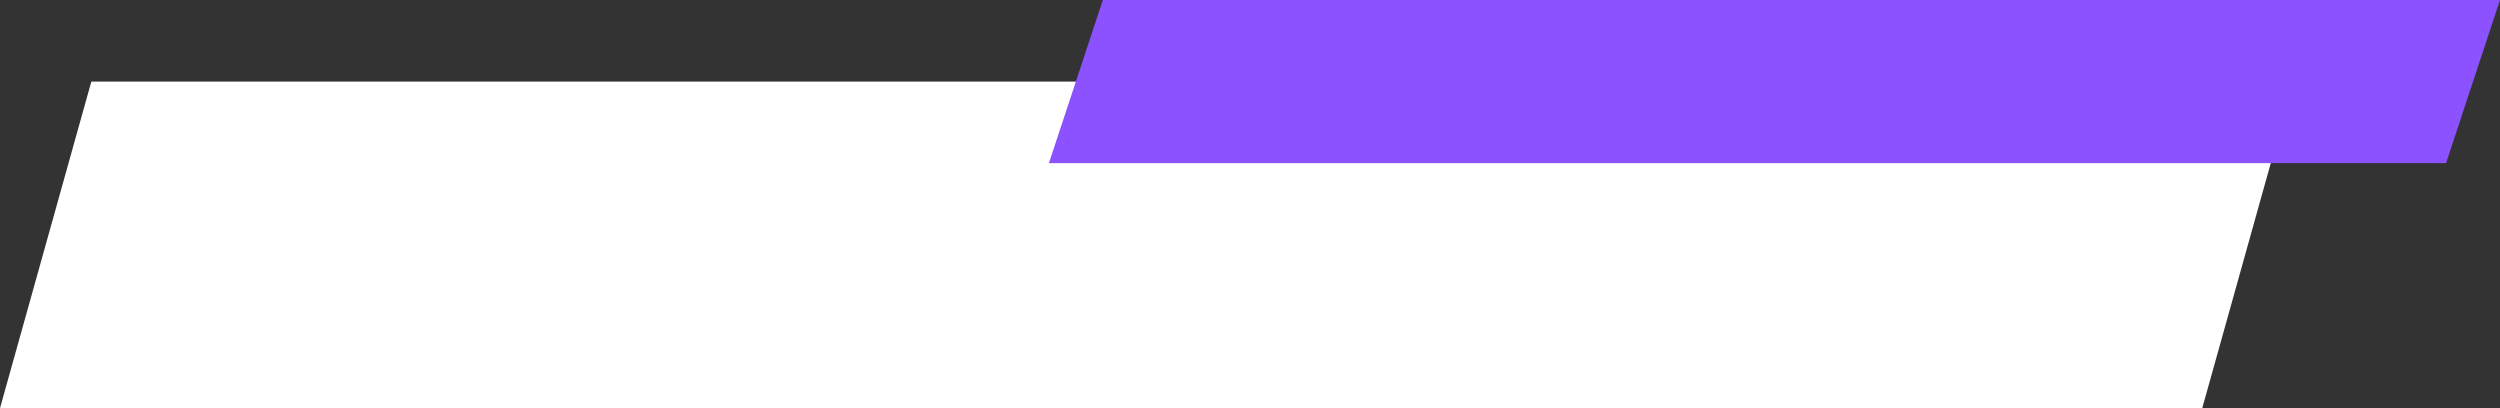 <?xml version="1.0" encoding="UTF-8" standalone="no"?><svg xmlns="http://www.w3.org/2000/svg" xmlns:xlink="http://www.w3.org/1999/xlink" fill="#000000" height="372.6" preserveAspectRatio="xMidYMid meet" version="1" viewBox="0.0 0.0 2282.4 372.6" width="2282.4" zoomAndPan="magnify"><rect x="0.0" y="0.0" width="2282.4" height="372.6" fill="#333333" stroke="none"/><g data-name="Layer 2"><g data-name="Layer 1"><g id="change1_1"><path d="M0 372.637L83.4 74.469 2093.955 74.469 2010.555 372.637 0 372.637z" fill="#ffffff"/></g><g id="change2_1"><path d="M957.612 148.937L1006.852 0 2282.389 0 2233.149 148.937 957.612 148.937z" fill="#8c52ff"/></g></g></g></svg>